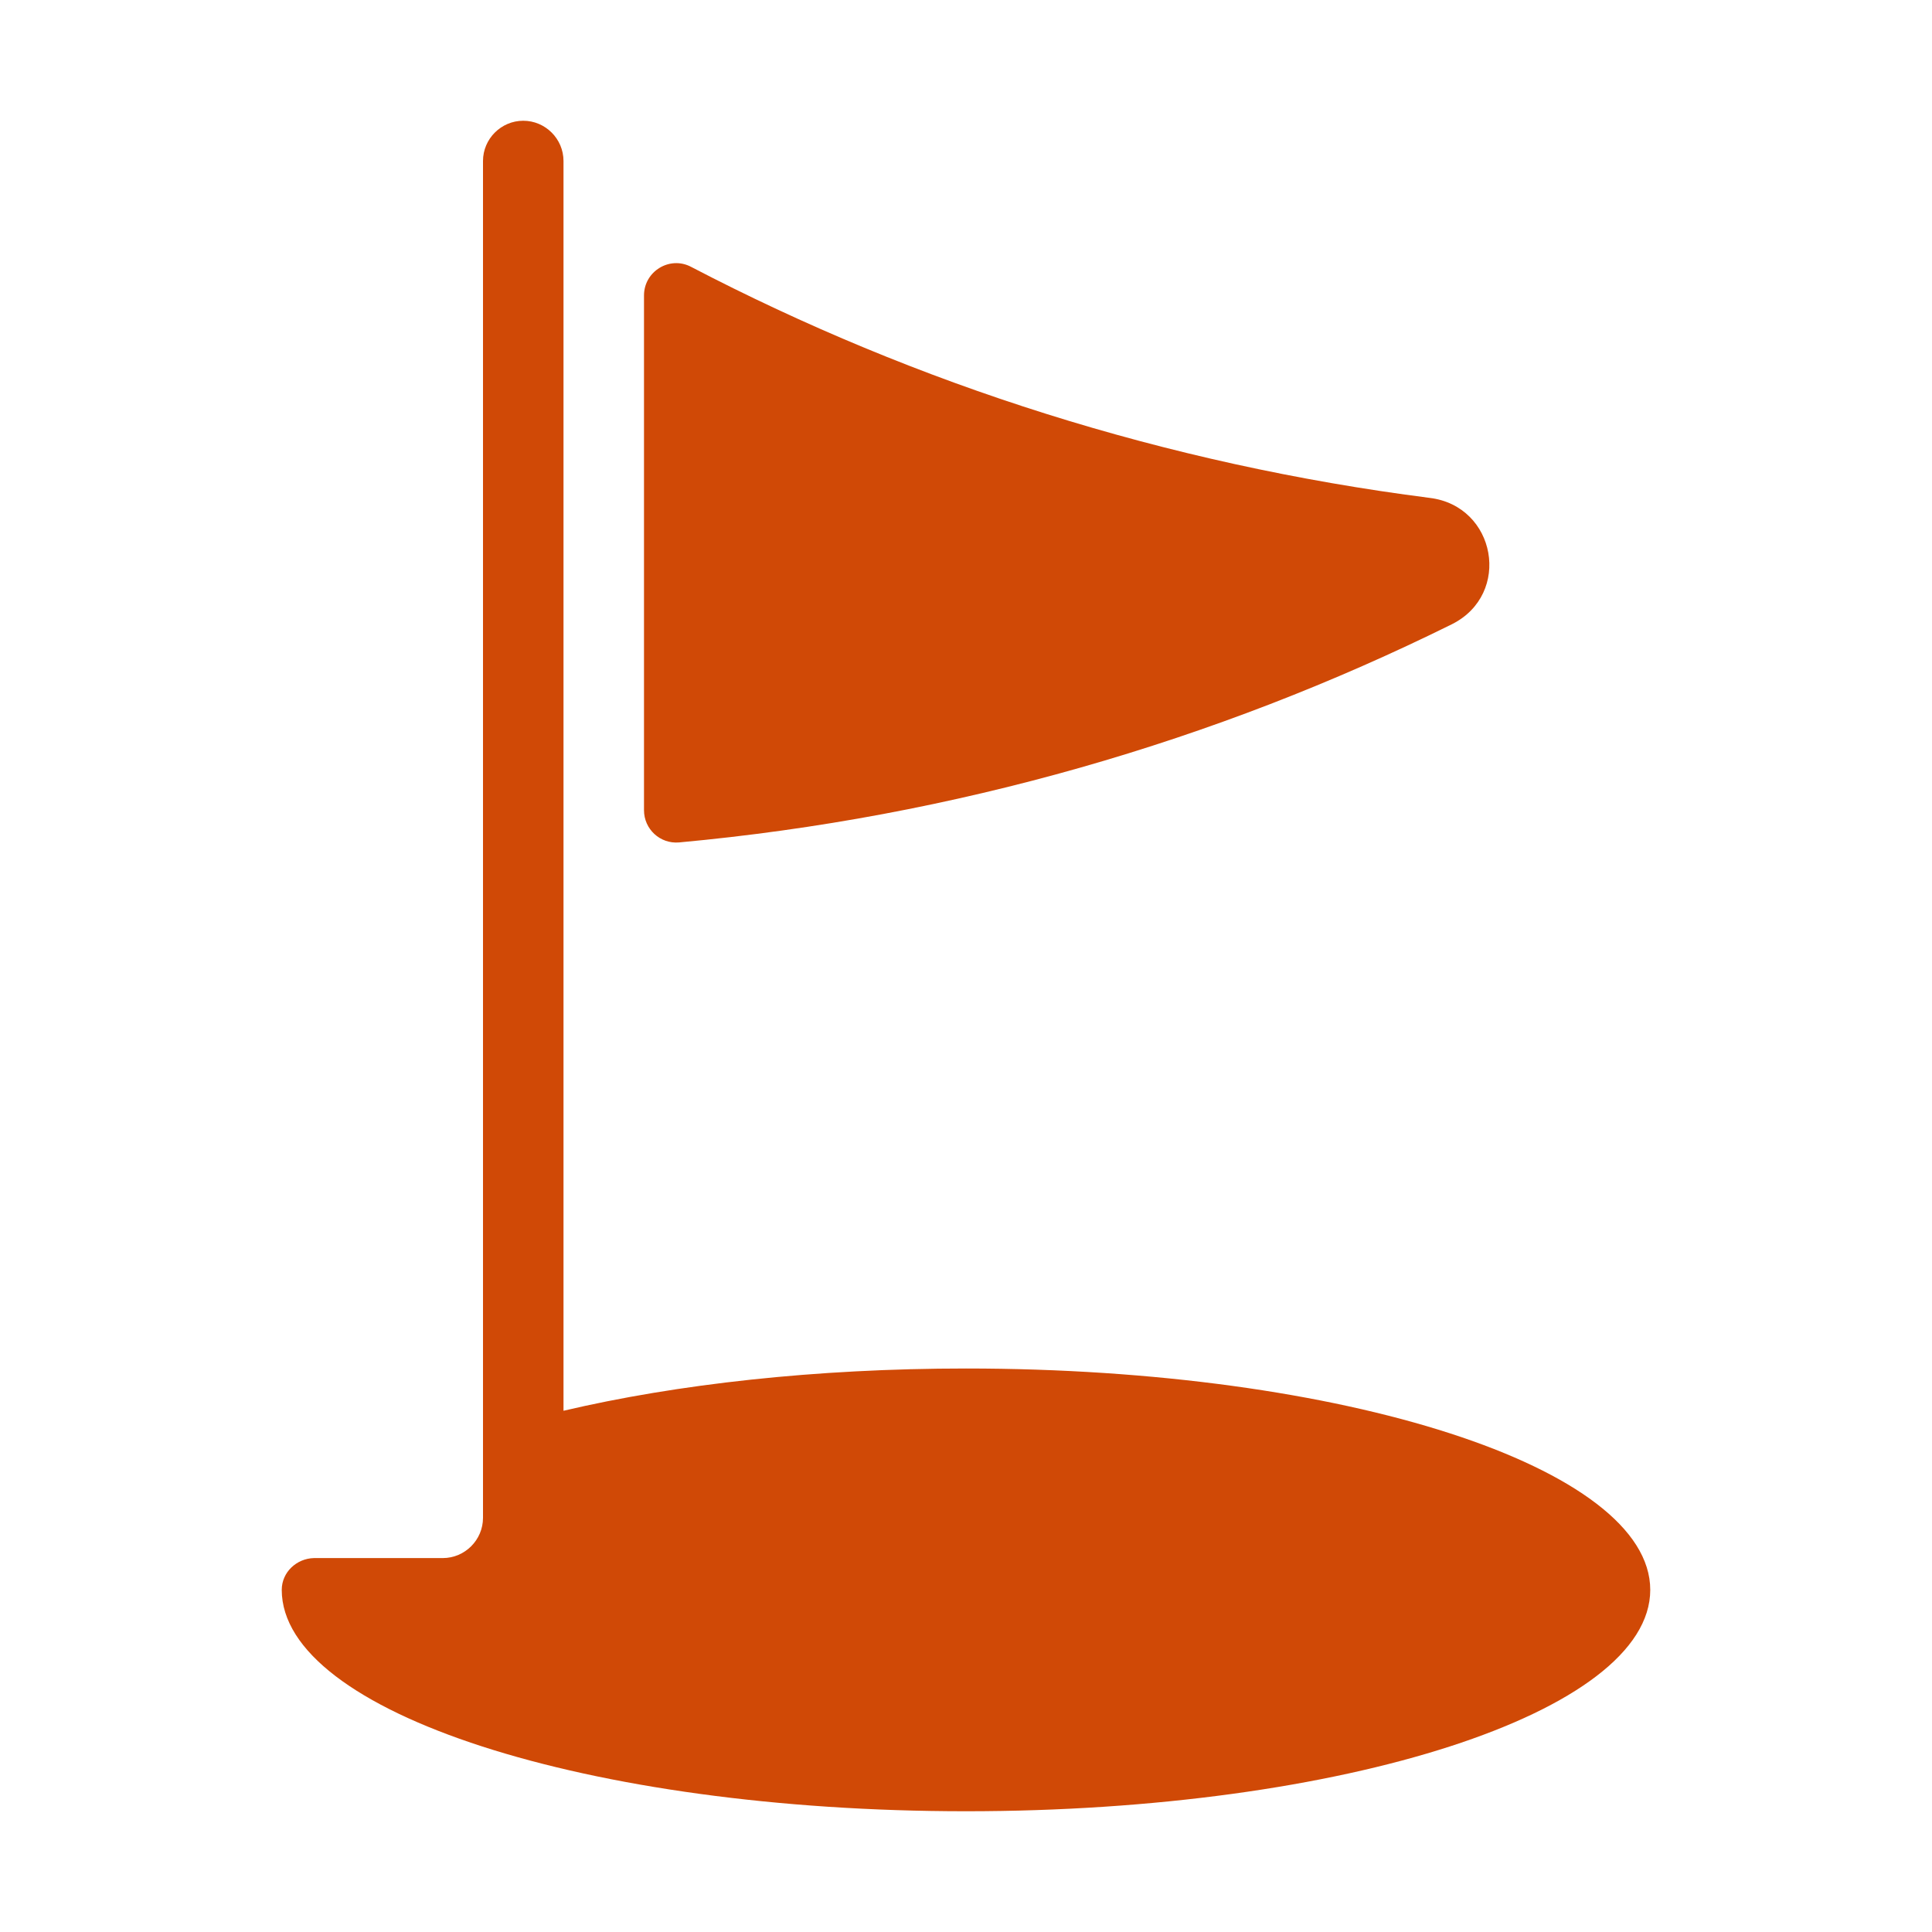 <svg width="1000" height="1000" viewBox="0 0 1000 1000" fill="none" xmlns="http://www.w3.org/2000/svg">
<path d="M751.459 323.125C629.375 383.542 494.167 422.917 351.459 436.042C341.667 436.875 333.334 429.167 333.334 419.375V152.917C333.334 140.417 346.667 132.292 357.709 138.125C474.375 198.958 603.334 240.208 740 257.708C774.375 261.875 782.709 307.5 751.459 323.125ZM145.833 822.917C145.833 886.25 304.375 937.5 500 937.5C695.625 937.5 854.167 886.25 854.167 822.917C854.167 759.583 695.625 708.333 500 708.333C422.084 708.333 350.209 716.458 291.667 730.208V83.333C291.667 71.875 282.292 62.5 270.834 62.5C259.375 62.5 250 71.875 250 83.333V741.667V785.625C250 797.083 240.625 806.458 229.167 806.458H162.5C153.542 806.667 145.833 813.75 145.833 822.917C145.833 822.917 145.833 822.708 145.833 822.917Z" fill="#D04906"/>
</svg>

